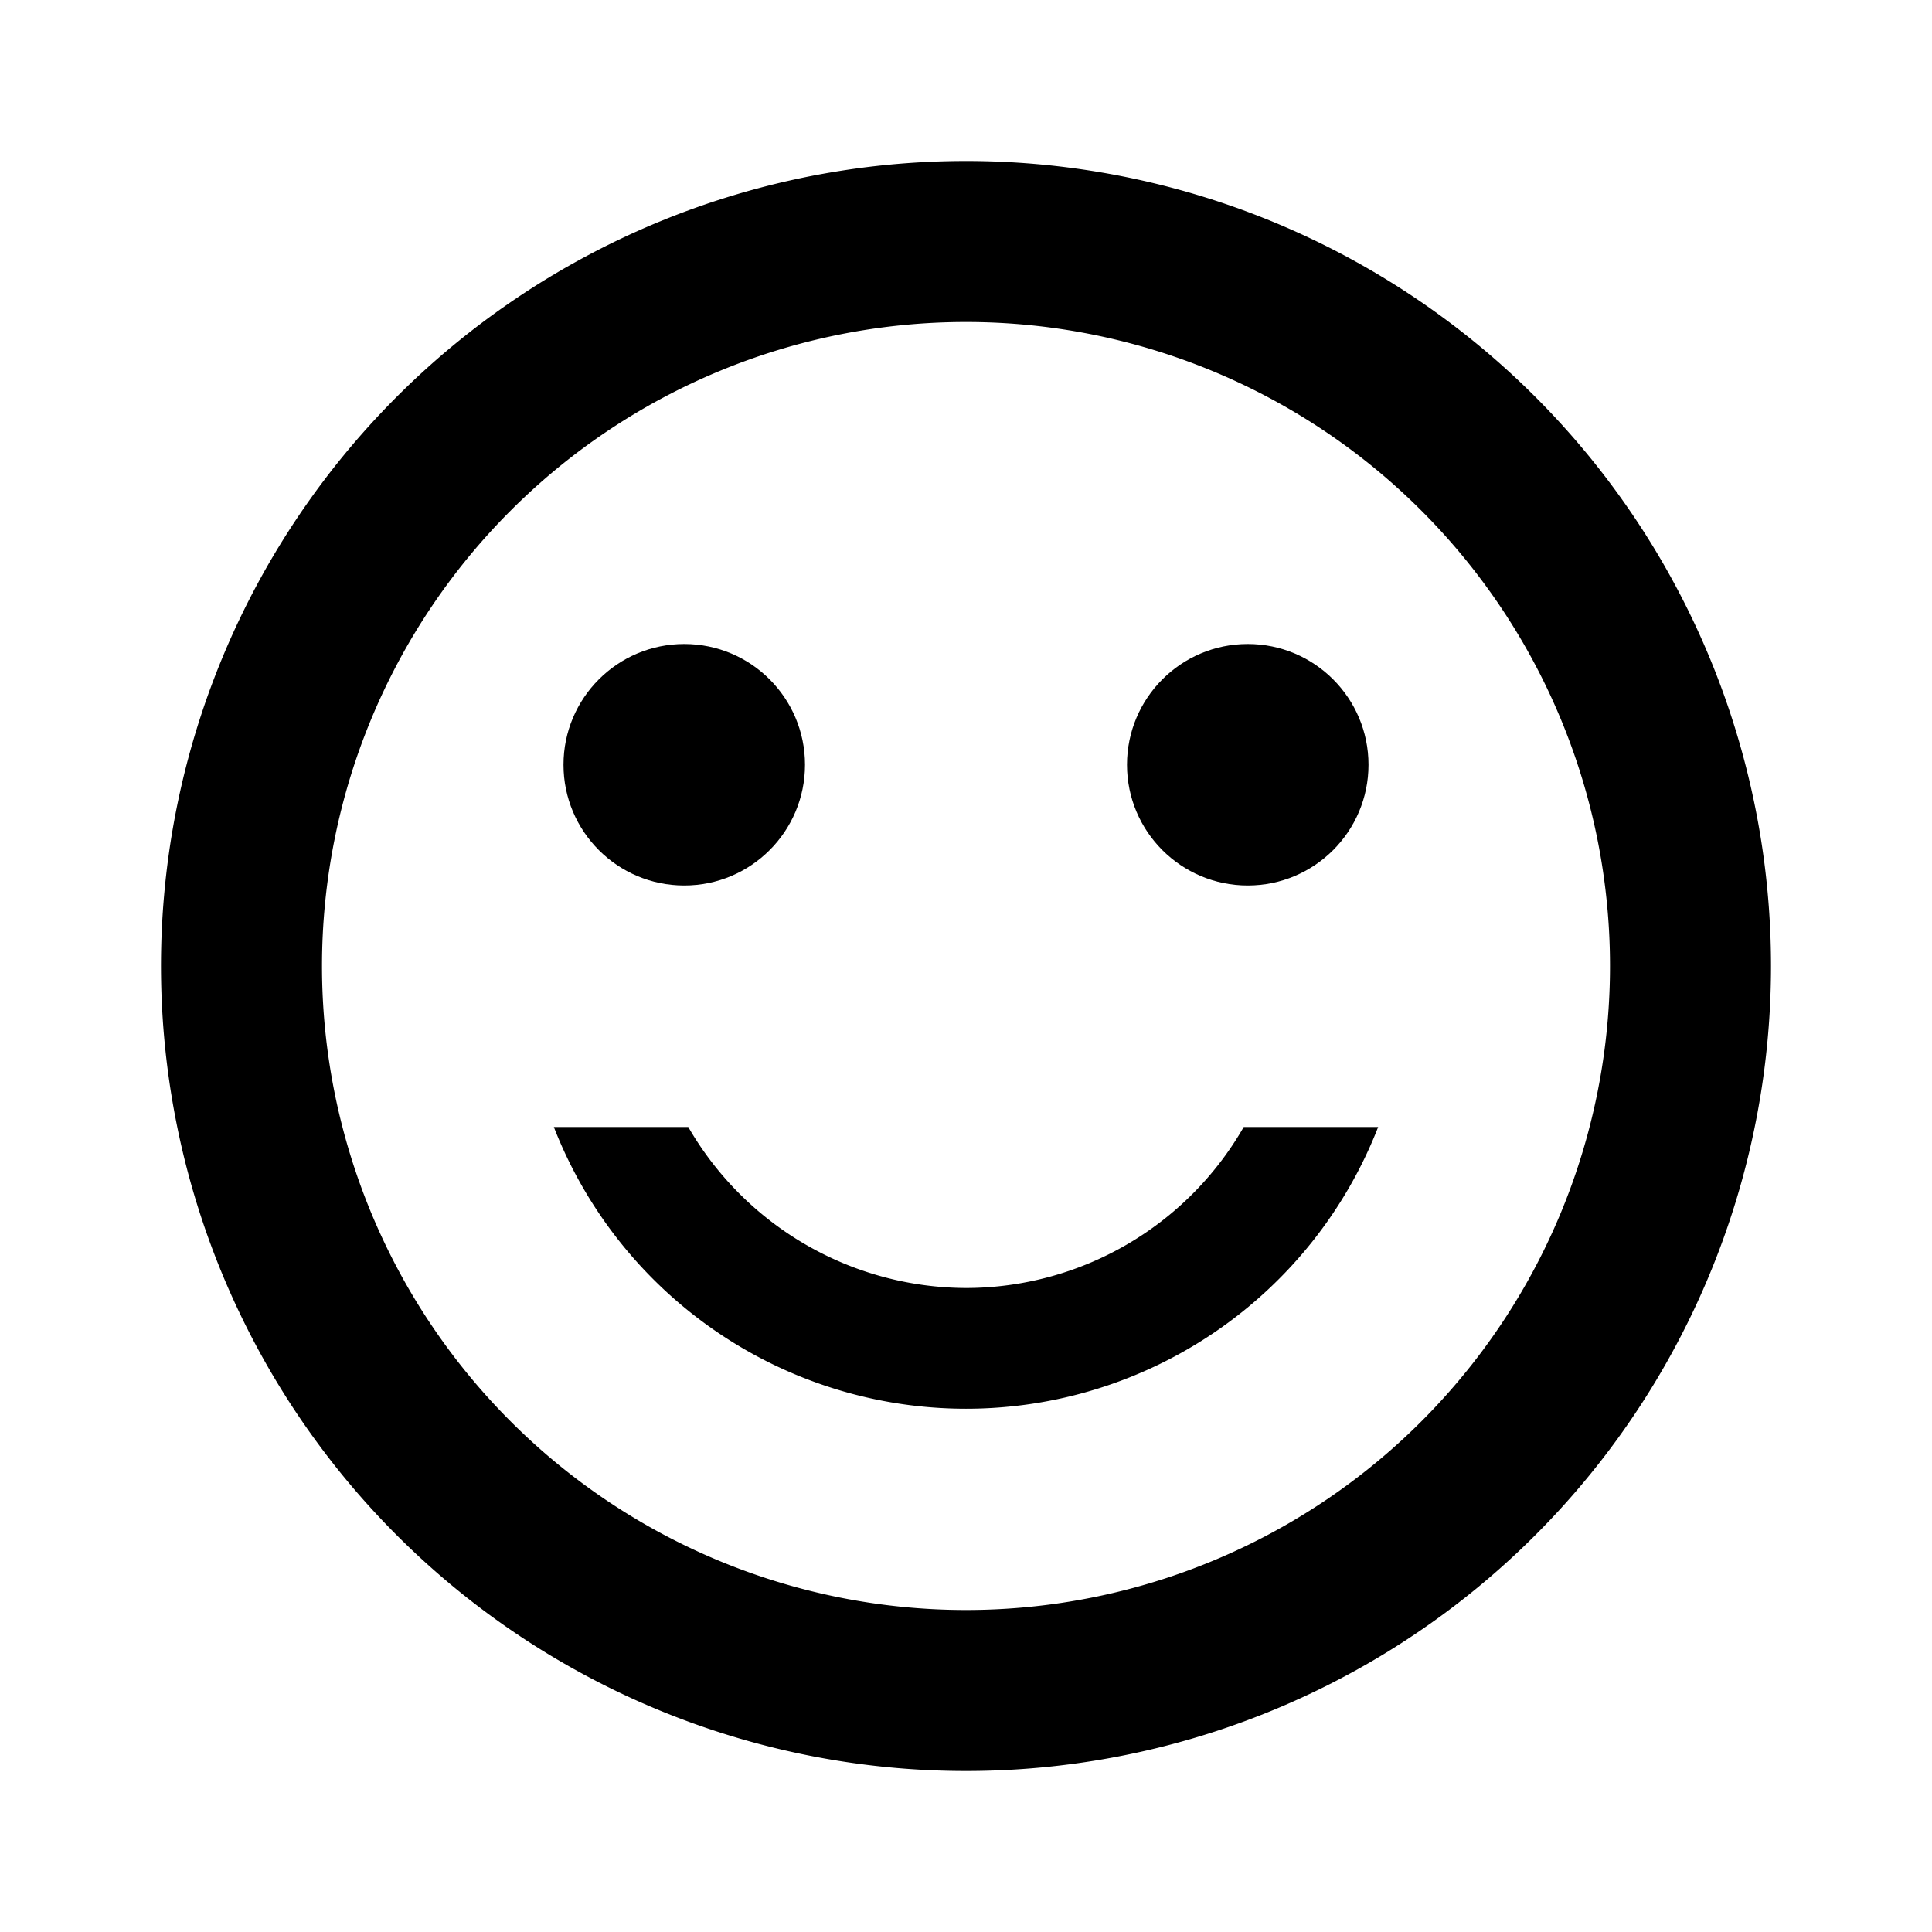 <svg xmlns="http://www.w3.org/2000/svg" xmlns:xlink="http://www.w3.org/1999/xlink" width="24" height="24" viewBox="0 0 24 24">
  <defs>
    <style>
      .cls-1 {
        clip-path: url(#clip-Cliparts);
      }

      .cls-2 {
        fill: none;
      }

      .cls-3 {
        fill: black;
      }
    </style>
    <clipPath id="clip-Cliparts">
      <rect width="24" height="24"/>
    </clipPath>
  </defs>
  <g id="Cliparts" class="cls-1">
    <g id="sentiment_satisfied_alt-24px">
      <path id="Pfad_15" data-name="Pfad 15" class="cls-2" d="M0,0H24V24H0Z"/>
      <circle id="Ellipse_6" data-name="Ellipse 6" class="cls-3" cx="1.5" cy="1.5" r="1.5" transform="translate(14 8)"/>
      <circle id="Ellipse_7" data-name="Ellipse 7" class="cls-3" cx="1.5" cy="1.5" r="1.5" transform="translate(7 8)"/>
      <path id="Pfad_16" data-name="Pfad 16" class="cls-3" d="M12,16a4,4,0,0,1-3.45-2H6.88a5.495,5.495,0,0,0,10.24,0H15.45A3.984,3.984,0,0,1,12,16ZM11.99,2A10,10,0,1,0,22,12,10,10,0,0,0,11.99,2ZM12,20a8,8,0,1,1,8-8A8,8,0,0,1,12,20Z"/>
    </g>
  </g>
</svg>
